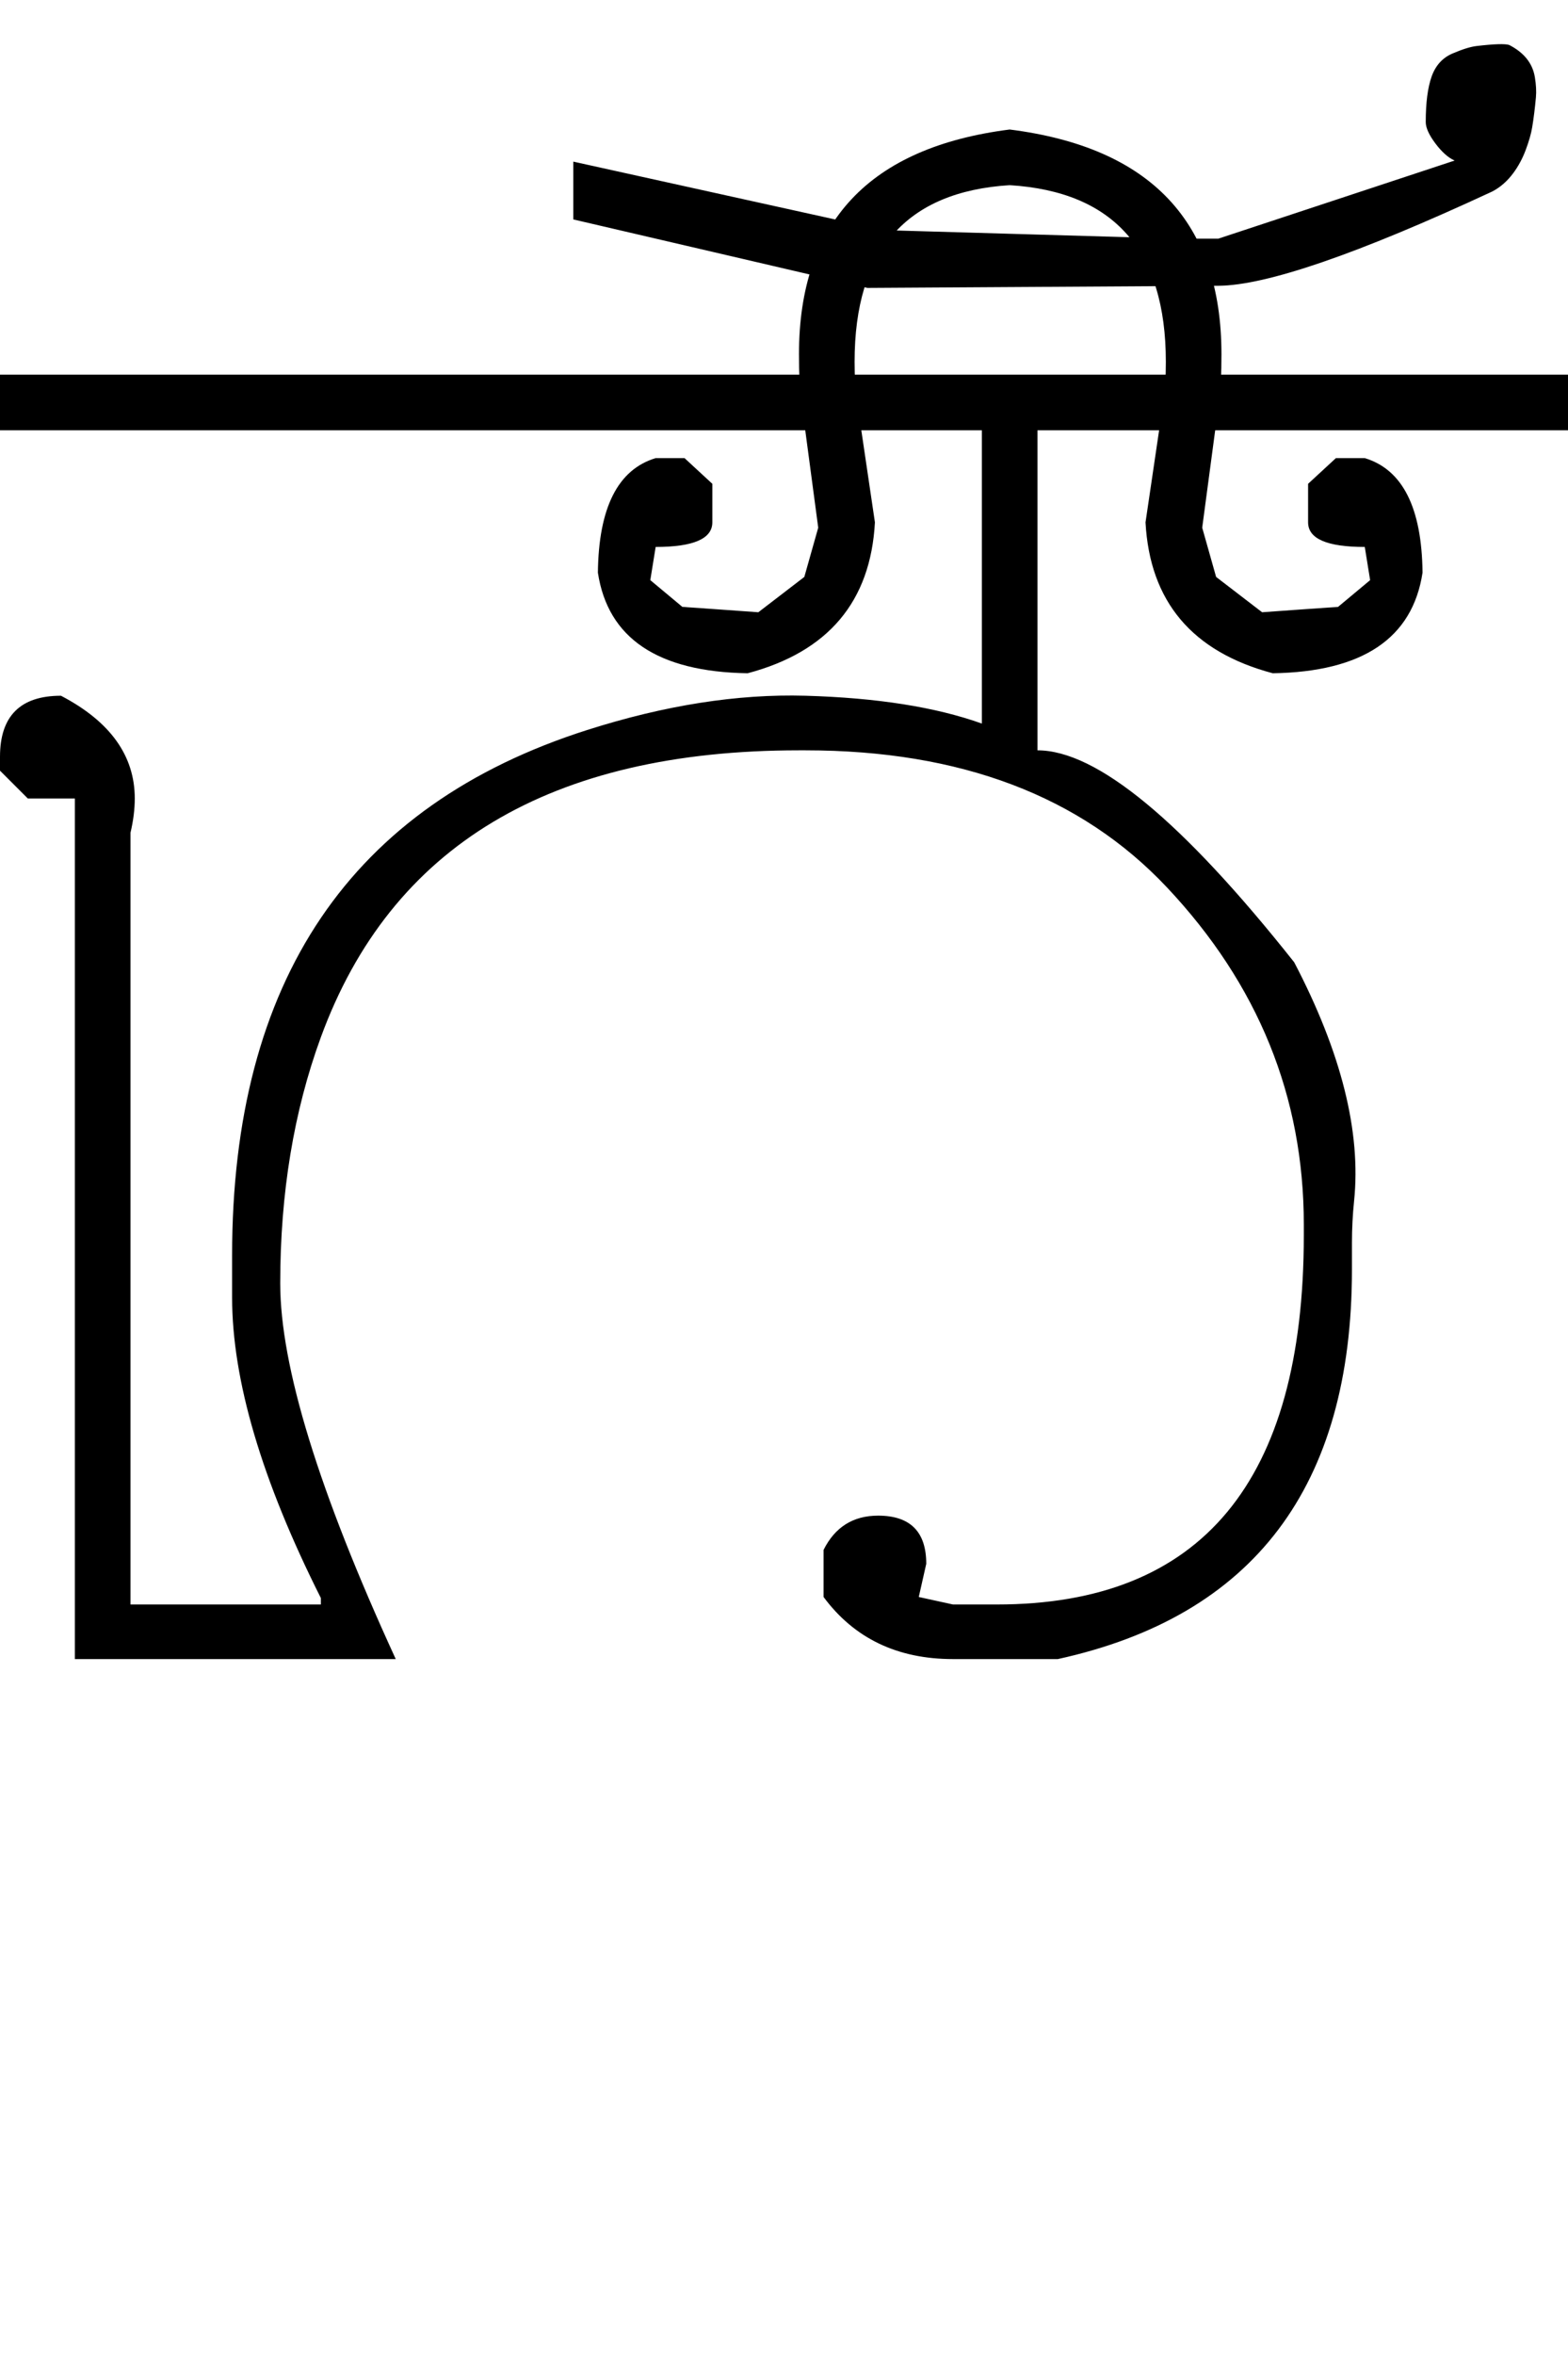 <?xml version="1.0" encoding="UTF-8" standalone="no"?>
<svg
   xmlns:dc="http://purl.org/dc/elements/1.1/"
   xmlns:cc="http://creativecommons.org/ns#"
   xmlns:rdf="http://www.w3.org/1999/02/22-rdf-syntax-ns#"
   xmlns:svg="http://www.w3.org/2000/svg"
   xmlns="http://www.w3.org/2000/svg"
   xmlns:sodipodi="http://sodipodi.sourceforge.net/DTD/sodipodi-0.dtd"
   xmlns:inkscape="http://www.inkscape.org/namespaces/inkscape"
   id="svg2"
   sodipodi:version="0.32"
   inkscape:version="0.46"
   width="1466"
   height="2200"
   sodipodi:docname="xVE-.svg"
   inkscape:output_extension="org.inkscape.output.svg.inkscape"
   version="1.0">
  <defs
     id="defs9">
    <inkscape:perspective
       sodipodi:type="inkscape:persp3d"
       inkscape:vp_x="0 : 526.18109 : 1"
       inkscape:vp_y="0 : 1000 : 0"
       inkscape:vp_z="744.09448 : 526.18109 : 1"
       inkscape:persp3d-origin="372.04724 : 350.78739 : 1"
       id="perspective13" />
  </defs>
  <sodipodi:namedview
     inkscape:window-height="718"
     inkscape:window-width="641"
     inkscape:pageshadow="2"
     inkscape:pageopacity="0.0"
     guidetolerance="10.0"
     gridtolerance="10.0"
     objecttolerance="10.0"
     borderopacity="1.0"
     bordercolor="#666666"
     pagecolor="#ffffff"
     id="base"
     showgrid="false"
     inkscape:zoom="0.46942014"
     inkscape:cx="95.109825"
     inkscape:cy="27.693742"
     inkscape:window-x="50"
     inkscape:window-y="25"
     inkscape:current-layer="svg2" />
  <path
     id="path2399"
     d="M 0,350 L 670,350 L 670,402 L 0,402 L 0,350 zM 918,350 L 1466,350 L 1466,402 L 970,402 L 970,701 C 1025.333,701 1105.333,767 1210,899 C 1254,983.076 1272.667,1057.409 1266,1122 C 1264.667,1134.913 1264,1147.913 1264,1161 L 1264,1186 C 1264,1388.538 1172.333,1509.871 989,1550 L 891,1550 L 891,1499 L 932,1499 C 1123.333,1499 1219,1384 1219,1154 L 1219,1144 C 1219,1024.585 1176.333,919.585 1091,829 C 1010.613,743.667 897.947,701 753,701 L 747,701 C 514.482,701 365.482,790.333 300,969 C 274.667,1038.121 262,1114.788 262,1199 C 262,1276.333 298,1393.333 370,1550 L 70,1550 L 70,746 L 26,746 L 0,720 L 0,707 C 0,669 19,650 57,650 C 103,674 126,706 126,746 C 126,756 124.667,766.667 122,778 L 122,1499 L 300,1499 L 300,1493 C 244.667,1383 217,1289.333 217,1212 L 217,1173 C 217,916.201 327.667,752.535 549,682 C 621.561,658.873 689.561,648.207 753,650 C 819.741,651.887 874.741,660.553 918,676 L 918,350 zM 891,1550 C 839,1550 798.667,1530.667 770,1492 L 770,1448 C 780.667,1426.667 797.667,1416 821,1416 C 851,1416 866,1431 866,1461 L 859,1492 L 891,1499 L 891,1550 zM 670,350 L 1000,350 L 1000,402 L 670,402 L 670,350 zM 944,121 C 1076,137.667 1142,207.667 1142,331 C 1142,349 1141.333,363 1140,373 L 1124,493 L 1137,539 L 1180,572 L 1222,569 L 1251,567 L 1281,542 L 1276,511 C 1240.667,511 1223,503.333 1223,488 L 1223,452 L 1249,428 L 1276,428 C 1311.333,438.667 1329.333,474.333 1330,535 C 1320.667,596.333 1274,627.667 1190,629 C 1114.667,609 1075,562 1071,488 L 1088,373 C 1089.333,363.98 1090,352.314 1090,338 C 1090,234 1041.333,179 944,173 L 944,121 zM 944,173 C 847.333,179 799,234 799,338 C 799,352.314 799.667,363.98 801,373 L 818,488 C 814,562 774.333,609 699,629 C 615,627.667 568.333,596.333 559,535 C 559.667,474.333 577.667,438.667 613,428 L 640,428 L 666,452 L 666,488 C 666,503.333 648.333,511 613,511 L 608,542 L 638,567 L 667,569 L 709,572 L 752,539 L 765,493 L 749,373 C 747.667,363 747,349 747,331 C 747,207.667 812.667,137.667 944,121 L 944,173 zM 1139,267 L 811,269 L 536,205 L 536,151 L 826,215 L 1103,223 L 1139,223 L 1360,150 C 1354,147.333 1348,142 1342,134 C 1336,126 1333,119.333 1333,114 C 1333,96 1334.833,81.833 1338.5,71.5 C 1342.167,61.167 1348.667,54 1358,50 C 1367.333,46 1374.833,43.667 1380.5,43 C 1396.887,41.074 1407.053,40.74 1411,42 C 1424.867,49.12 1432.867,59.12 1435,72 C 1436.173,79.107 1436.506,85.44 1436,91 C 1435.053,101.346 1433.887,110.68 1432.5,119 C 1431.5,125 1429.5,132 1426.5,140 C 1423.5,148 1419.667,155.167 1415,161.5 C 1409.28,169.267 1402.613,175.1 1395,179 C 1269.238,237.393 1183.905,266.726 1139,267 z" />
</svg>

